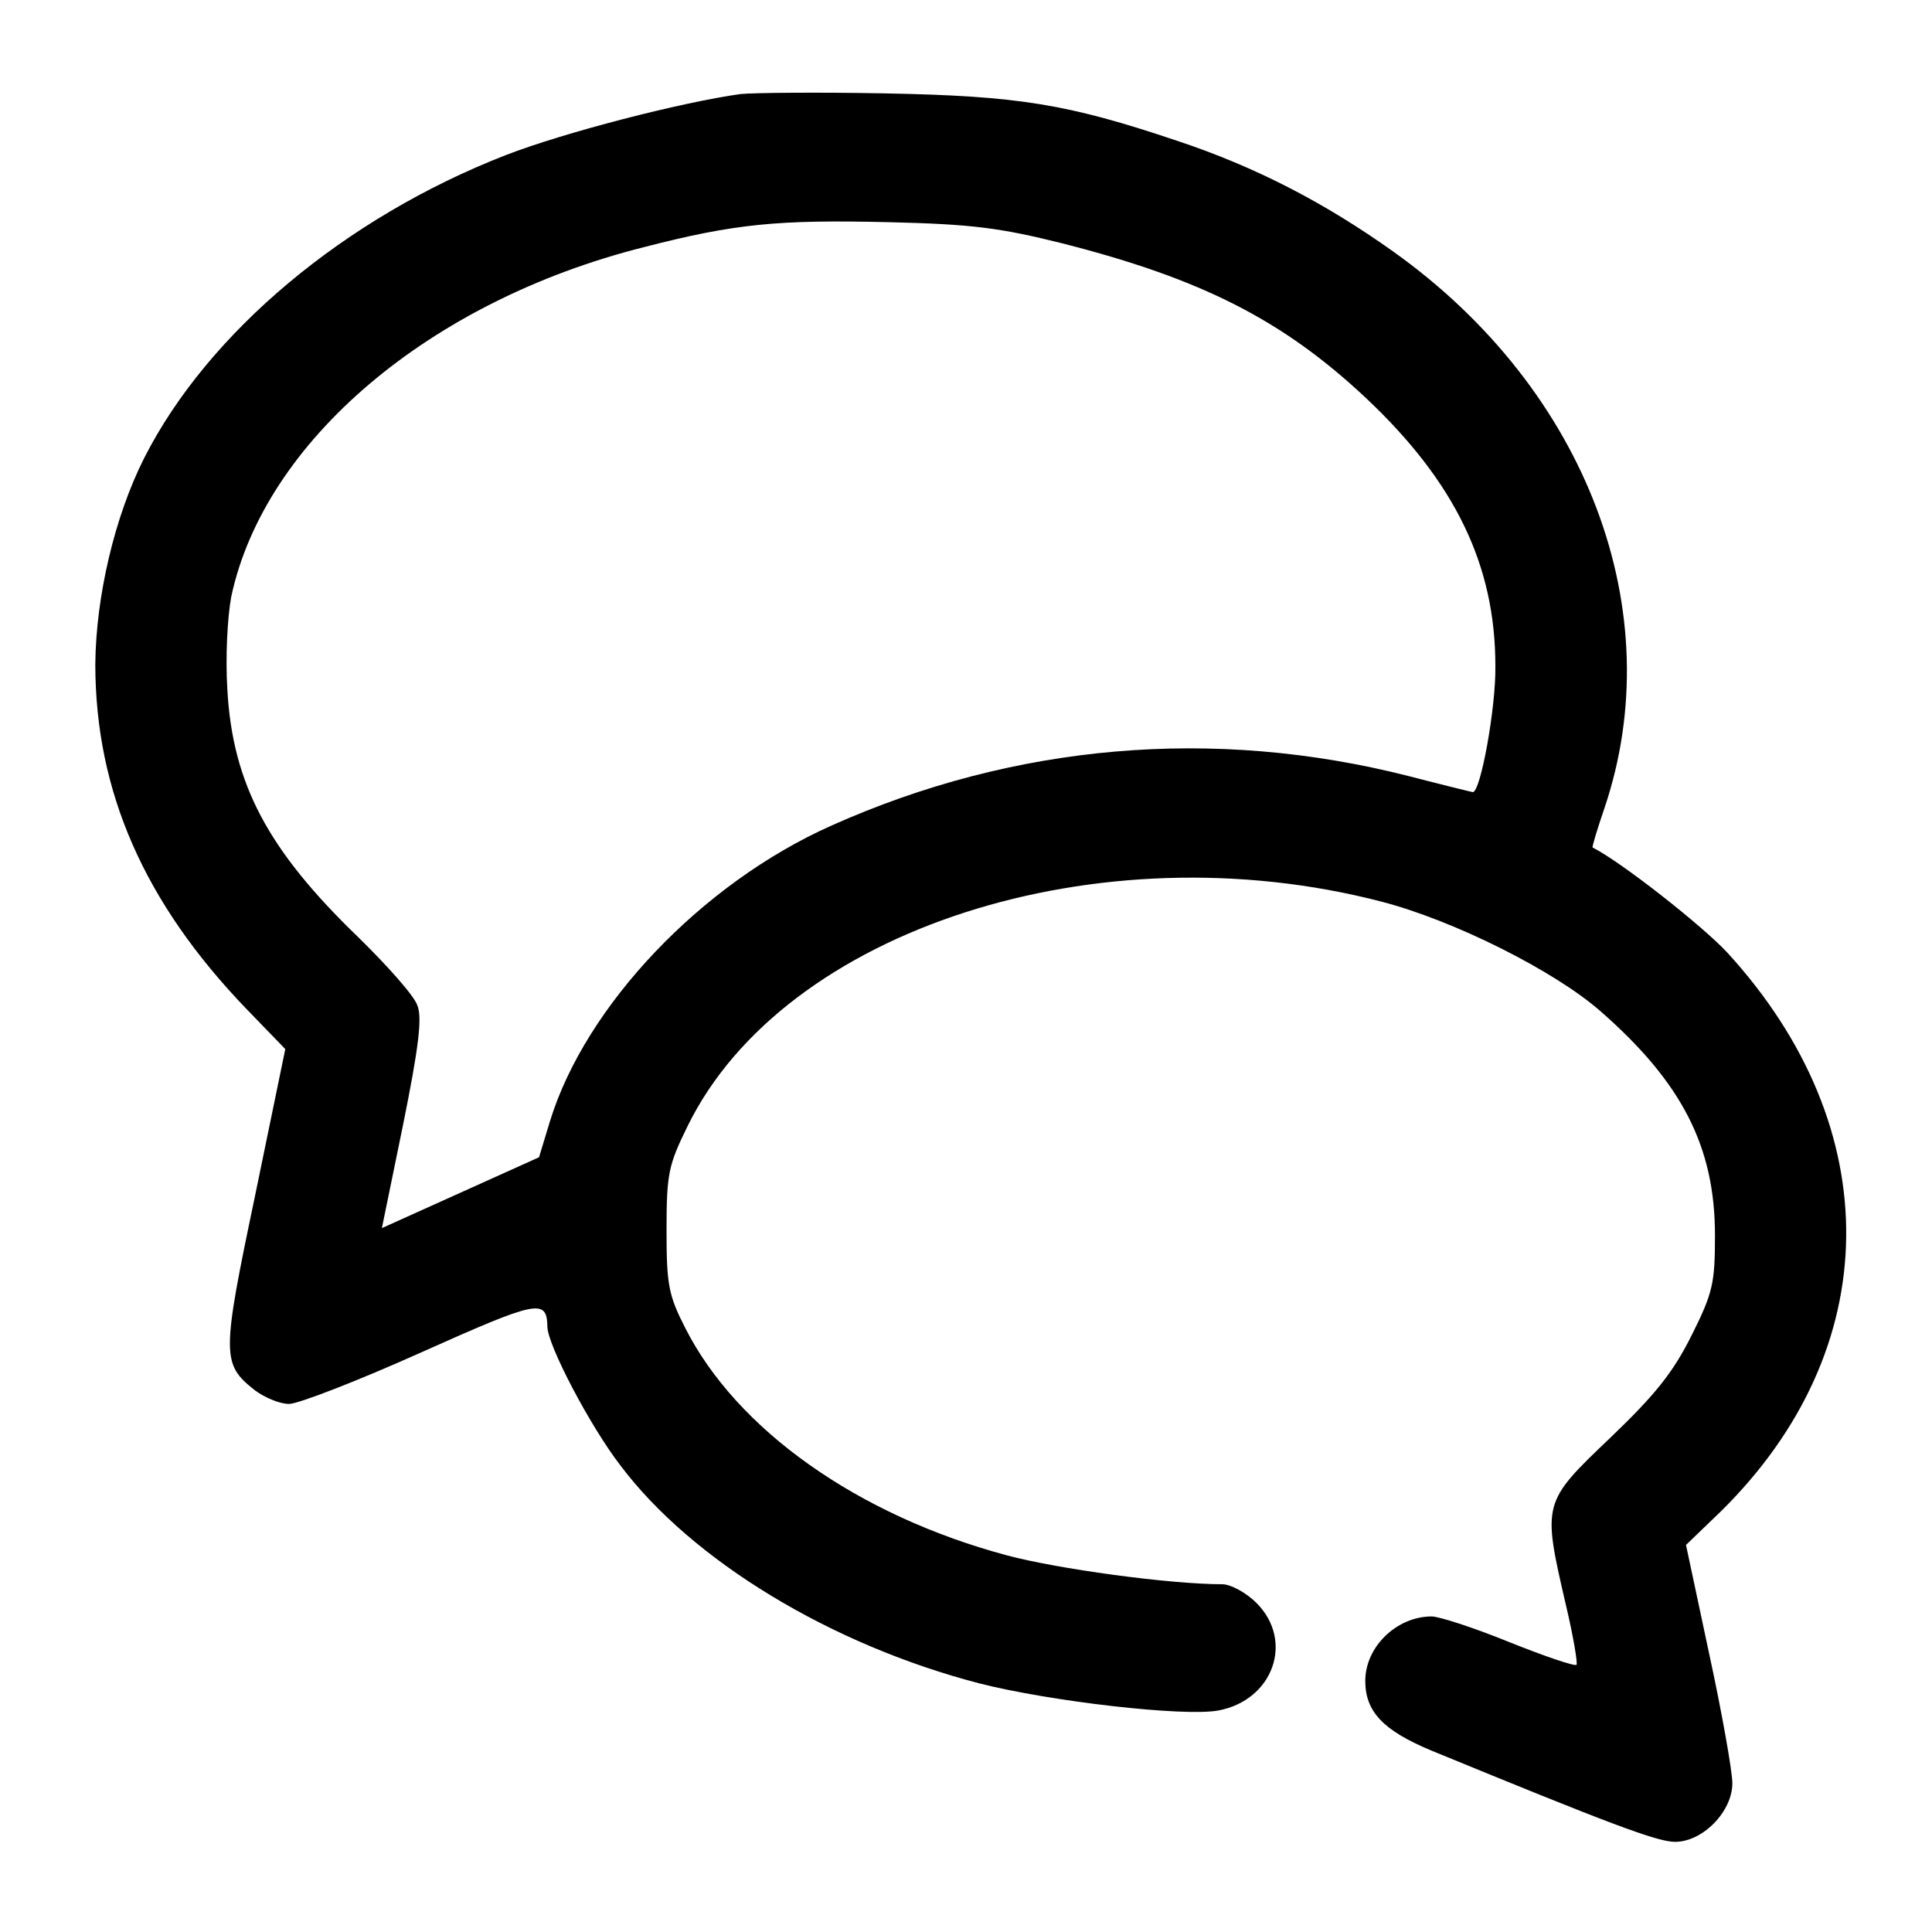 <?xml version="1.0" standalone="no"?>
<!DOCTYPE svg PUBLIC "-//W3C//DTD SVG 20010904//EN"
 "http://www.w3.org/TR/2001/REC-SVG-20010904/DTD/svg10.dtd">
<svg version="1.0" xmlns="http://www.w3.org/2000/svg"
 width="300pt" height="300pt" viewBox="0 0 300 300"
 preserveAspectRatio="xMidYMid meet">

<g transform="translate(0,300) scale(0.1,-0.1)"
fill="#000000" stroke="none">
<path d="M1150 2854 c-93 -13 -275 -60 -365 -95 -249 -97 -462 -275 -561 -470
-46 -91 -75 -215 -76 -320 0 -198 76 -371 235 -536 l60 -62 -47 -228 c-52
-248 -52 -261 0 -302 15 -11 38 -21 53 -21 14 0 107 36 205 80 181 81 195 84
196 40 0 -28 66 -154 113 -215 111 -148 327 -279 558 -339 110 -28 318 -52
371 -42 85 16 118 108 59 167 -16 16 -40 29 -53 29 -82 0 -257 24 -335 45
-231 62 -419 195 -499 353 -26 51 -29 67 -29 152 0 88 3 101 33 162 150 305
638 462 1077 348 112 -29 268 -107 340 -170 127 -111 178 -211 178 -348 0 -74
-3 -89 -36 -155 -29 -58 -56 -92 -127 -160 -105 -100 -105 -101 -69 -257 12
-50 19 -93 17 -95 -2 -3 -49 13 -104 35 -54 22 -109 40 -121 40 -54 0 -103
-47 -103 -100 0 -48 28 -77 102 -108 275 -113 351 -142 379 -142 43 0 89 47
89 91 0 18 -16 109 -36 201 l-36 169 54 52 c256 252 260 595 10 868 -38 41
-165 141 -209 163 -1 1 7 28 18 60 104 306 -27 651 -327 865 -108 77 -215 132
-335 172 -172 58 -248 70 -454 74 -104 2 -206 1 -225 -1z m500 -232 c216 -55
342 -119 471 -240 138 -130 201 -259 201 -416 1 -65 -23 -196 -35 -196 -1 0
-46 11 -100 25 -303 77 -612 50 -896 -77 -202 -90 -382 -280 -437 -459 l-17
-56 -122 -55 -122 -55 33 161 c24 119 30 166 22 185 -5 15 -47 62 -92 106
-140 135 -195 238 -203 385 -3 49 0 110 6 143 51 241 307 459 640 543 143 37
210 43 381 39 130 -3 174 -9 270 -33z"/>
</g>
</svg>
